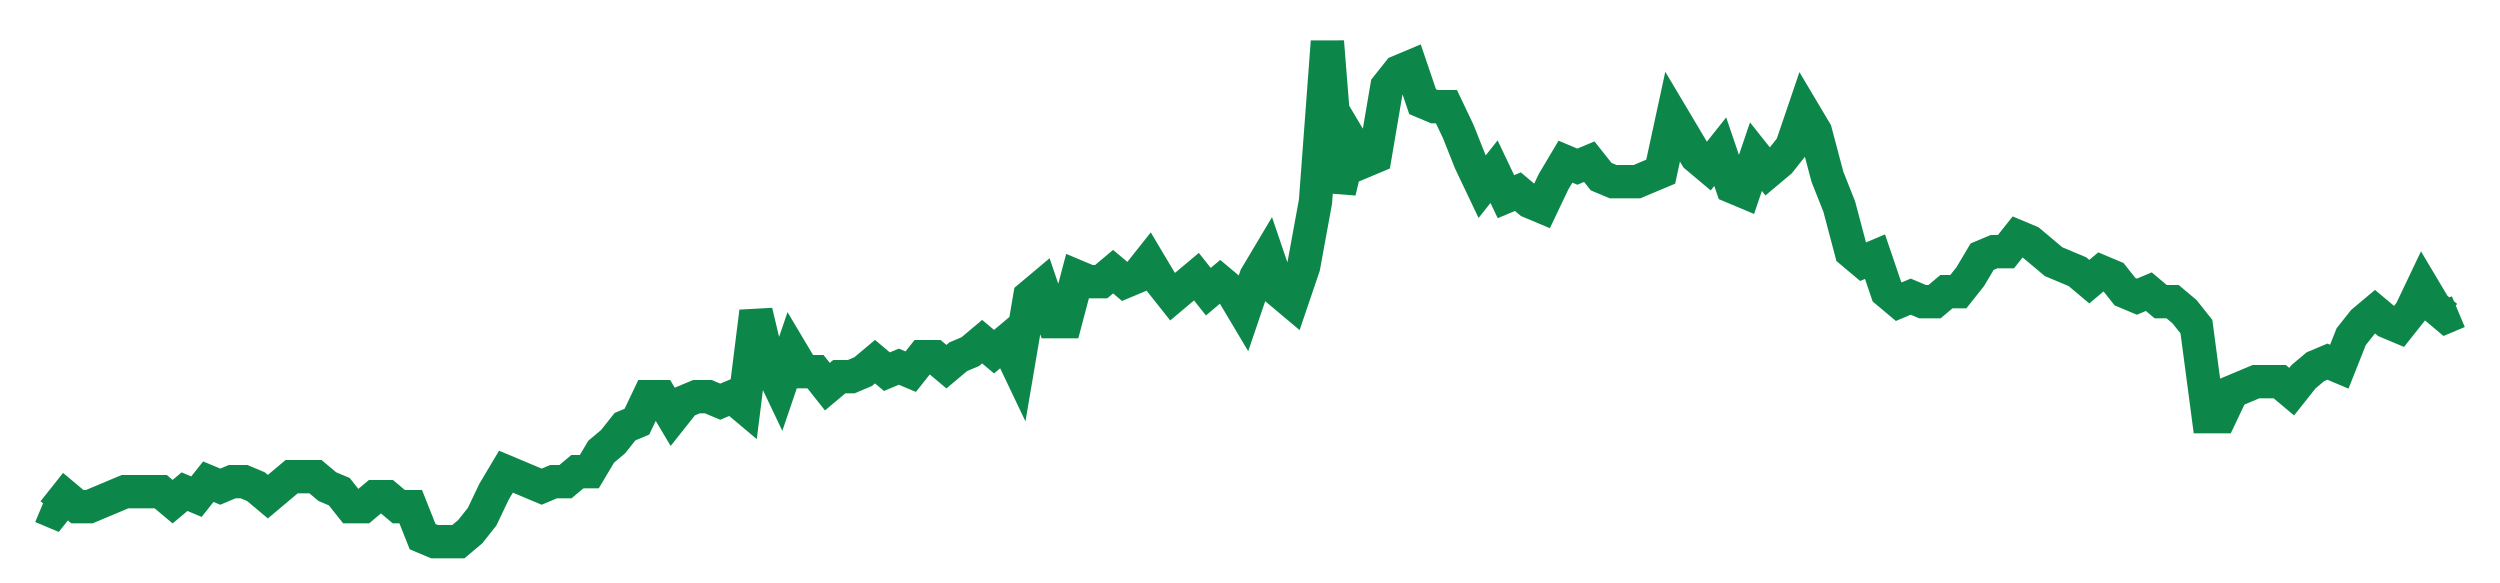 <svg width="300" height="70" viewBox="0 0 300 70" xmlns="http://www.w3.org/2000/svg">
    <path d="M 5,60.8 L 6.429,61.4 L 7.857,59.6 L 9.286,60.8 L 10.714,60.8 L 12.143,60.2 L 13.571,59.6 L 15,59 L 16.429,59 L 17.857,59 L 19.286,59 L 20.714,60.2 L 22.143,59 L 23.571,59.6 L 25,57.8 L 26.429,58.4 L 27.857,57.8 L 29.286,57.8 L 30.714,58.4 L 32.143,59.6 L 33.571,58.4 L 35,57.2 L 36.429,57.2 L 37.857,57.2 L 39.286,58.4 L 40.714,59 L 42.143,60.8 L 43.571,60.8 L 45,59.6 L 46.429,59.6 L 47.857,60.8 L 49.286,60.8 L 50.714,64.4 L 52.143,65 L 53.571,65 L 55,65 L 56.429,63.8 L 57.857,62 L 59.286,59 L 60.714,56.6 L 62.143,57.2 L 63.571,57.8 L 65,58.4 L 66.429,57.8 L 67.857,57.8 L 69.286,56.6 L 70.714,56.6 L 72.143,54.2 L 73.571,53 L 75,51.2 L 76.429,50.6 L 77.857,47.6 L 79.286,47.6 L 80.714,50 L 82.143,48.2 L 83.571,47.6 L 85,47.6 L 86.429,48.2 L 87.857,47.6 L 89.286,48.8 L 90.714,37.4 L 92.143,43.4 L 93.571,46.4 L 95,42.2 L 96.429,44.6 L 97.857,44.6 L 99.286,46.4 L 100.714,45.2 L 102.143,45.2 L 103.571,44.6 L 105,43.4 L 106.429,44.6 L 107.857,44 L 109.286,44.6 L 110.714,42.8 L 112.143,42.8 L 113.571,44 L 115,42.8 L 116.429,42.2 L 117.857,41 L 119.286,42.2 L 120.714,41 L 122.143,44 L 123.571,35.6 L 125,34.4 L 126.429,38.6 L 127.857,38.6 L 129.286,33.2 L 130.714,33.8 L 132.143,33.8 L 133.571,32.6 L 135,33.8 L 136.429,33.2 L 137.857,31.4 L 139.286,33.8 L 140.714,35.6 L 142.143,34.4 L 143.571,33.2 L 145,35 L 146.429,33.8 L 147.857,35 L 149.286,37.4 L 150.714,33.2 L 152.143,30.8 L 153.571,35 L 155,36.2 L 156.429,32 L 157.857,24.2 L 159.286,5 L 160.714,23 L 162.143,17 L 163.571,19.4 L 165,18.8 L 166.429,10.4 L 167.857,8.6 L 169.286,8 L 170.714,12.2 L 172.143,12.8 L 173.571,12.8 L 175,15.8 L 176.429,19.4 L 177.857,22.4 L 179.286,20.6 L 180.714,23.6 L 182.143,23 L 183.571,24.2 L 185,24.8 L 186.429,21.8 L 187.857,19.4 L 189.286,20 L 190.714,19.4 L 192.143,21.2 L 193.571,21.8 L 195,21.8 L 196.429,21.8 L 197.857,21.2 L 199.286,20.6 L 200.714,14 L 202.143,16.4 L 203.571,18.8 L 205,20 L 206.429,18.2 L 207.857,22.4 L 209.286,23 L 210.714,18.8 L 212.143,20.6 L 213.571,19.4 L 215,17.6 L 216.429,13.4 L 217.857,15.8 L 219.286,21.2 L 220.714,24.8 L 222.143,30.2 L 223.571,31.4 L 225,30.8 L 226.429,35 L 227.857,36.2 L 229.286,35.6 L 230.714,36.2 L 232.143,36.2 L 233.571,35 L 235,35 L 236.429,33.2 L 237.857,30.8 L 239.286,30.2 L 240.714,30.2 L 242.143,28.4 L 243.571,29 L 245,30.2 L 246.429,31.4 L 247.857,32 L 249.286,32.6 L 250.714,33.8 L 252.143,32.6 L 253.571,33.2 L 255,35 L 256.429,35.6 L 257.857,35 L 259.286,36.2 L 260.714,36.2 L 262.143,37.4 L 263.571,39.2 L 265,50 L 266.429,50 L 267.857,47 L 269.286,46.4 L 270.714,45.8 L 272.143,45.8 L 273.571,45.8 L 275,47 L 276.429,45.2 L 277.857,44 L 279.286,43.4 L 280.714,44 L 282.143,40.4 L 283.571,38.6 L 285,37.4 L 286.429,38.6 L 287.857,39.2 L 289.286,37.4 L 290.714,34.4 L 292.143,36.8 L 293.571,38 L 295,37.4" fill="none" stroke="#0D8749" stroke-width="4"/>
</svg>